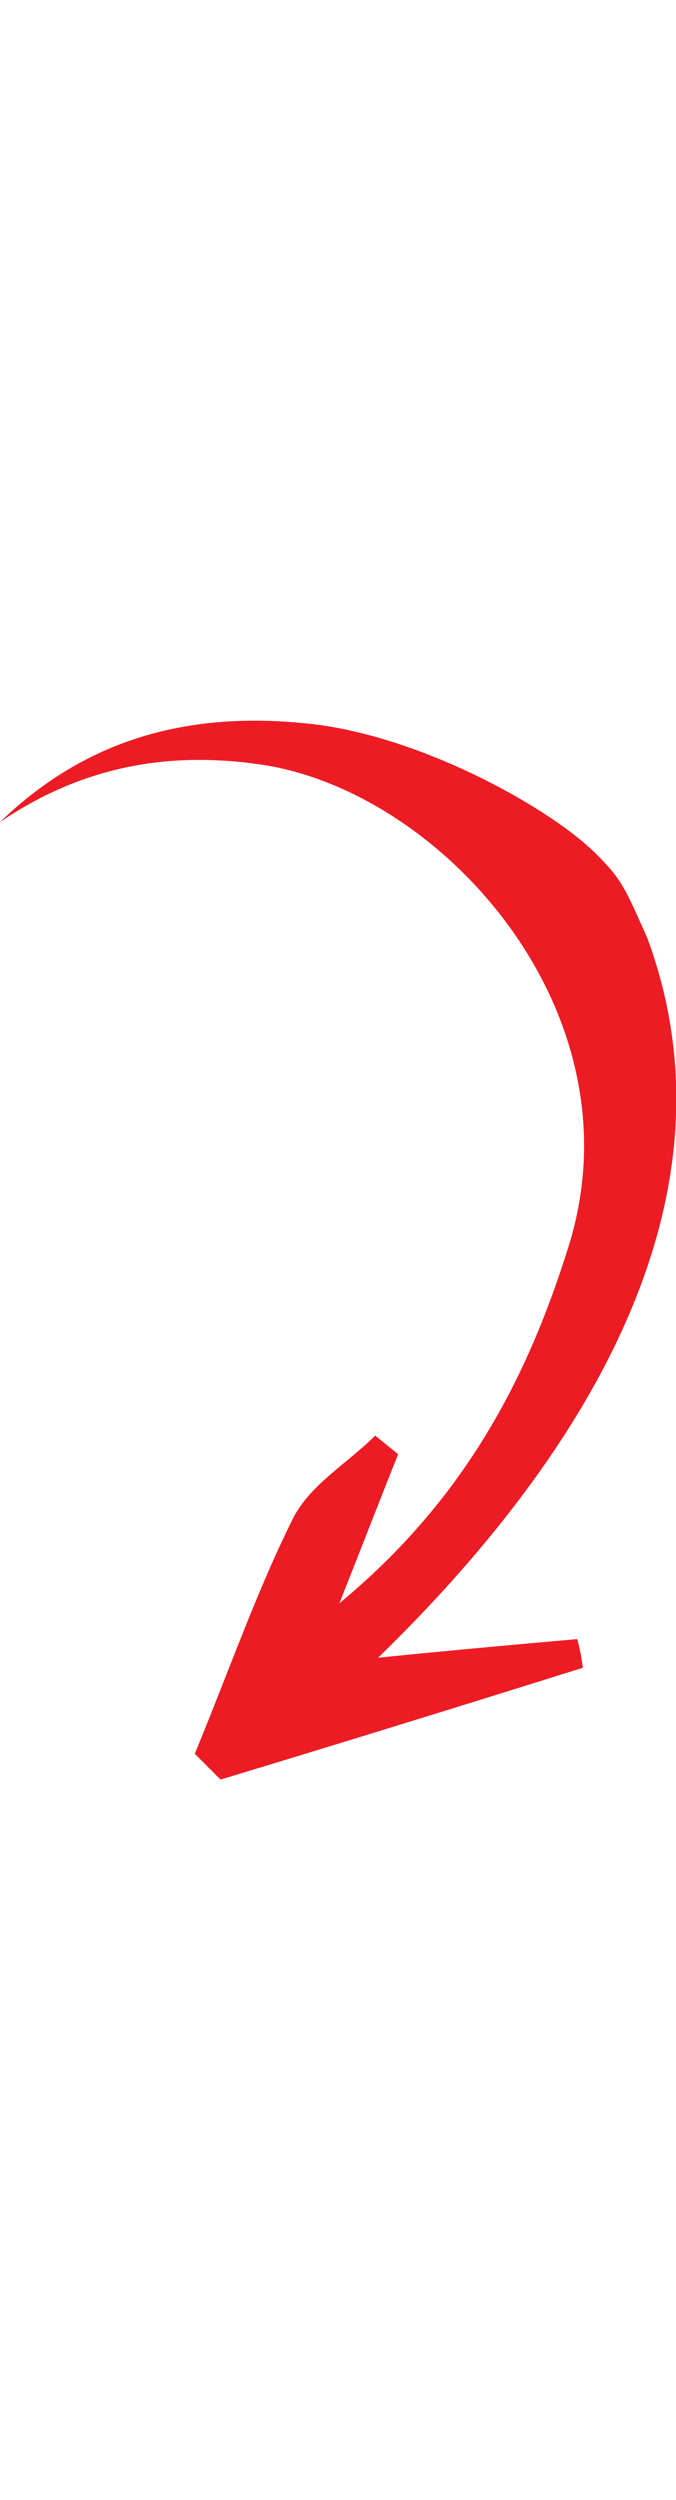 <?xml version="1.0" encoding="utf-8"?>
<svg version="1.1" id="arrow" xmlns="http://www.w3.org/2000/svg" xmlns:xlink="http://www.w3.org/1999/xlink" x="0px" y="0px"
	 viewBox="-281 360.2 47.2 73.9" style="enable-background:new -281 360.2 47.2 73.9;" xml:space="preserve" width="20">
<style type="text/css">
	.st0{fill:#ed1c24;}
</style>
<path id="XMLID_12_" class="st0" d="M-239.4,369.5c-3.2-3.2-12.5-8.4-20.4-9.1c-8.1-0.8-15.2,1.1-21.2,6.9c5.6-3.8,11.6-5,18.3-4
	c12.6,1.9,26.5,17.3,21.4,33.6c-2.9,9.3-7.3,17.7-16,24.9c1.7-4.3,2.9-7.4,4.1-10.4c-0.5-0.4-1-0.8-1.6-1.3
	c-1.9,1.9-4.5,3.4-5.7,5.7c-2.6,5.2-4.5,10.7-6.9,16.5c0.2,0.2,1.2,1.2,1.8,1.8c8.6-2.6,17-5.2,25.3-7.8c-0.1-0.7-0.2-1.3-0.4-2
	c-4.5,0.4-9,0.8-13.9,1.3c14.2-13.8,25.6-31.8,18.8-50.2C-237.4,371.8-237.6,371.3-239.4,369.5z"/>
</svg>
